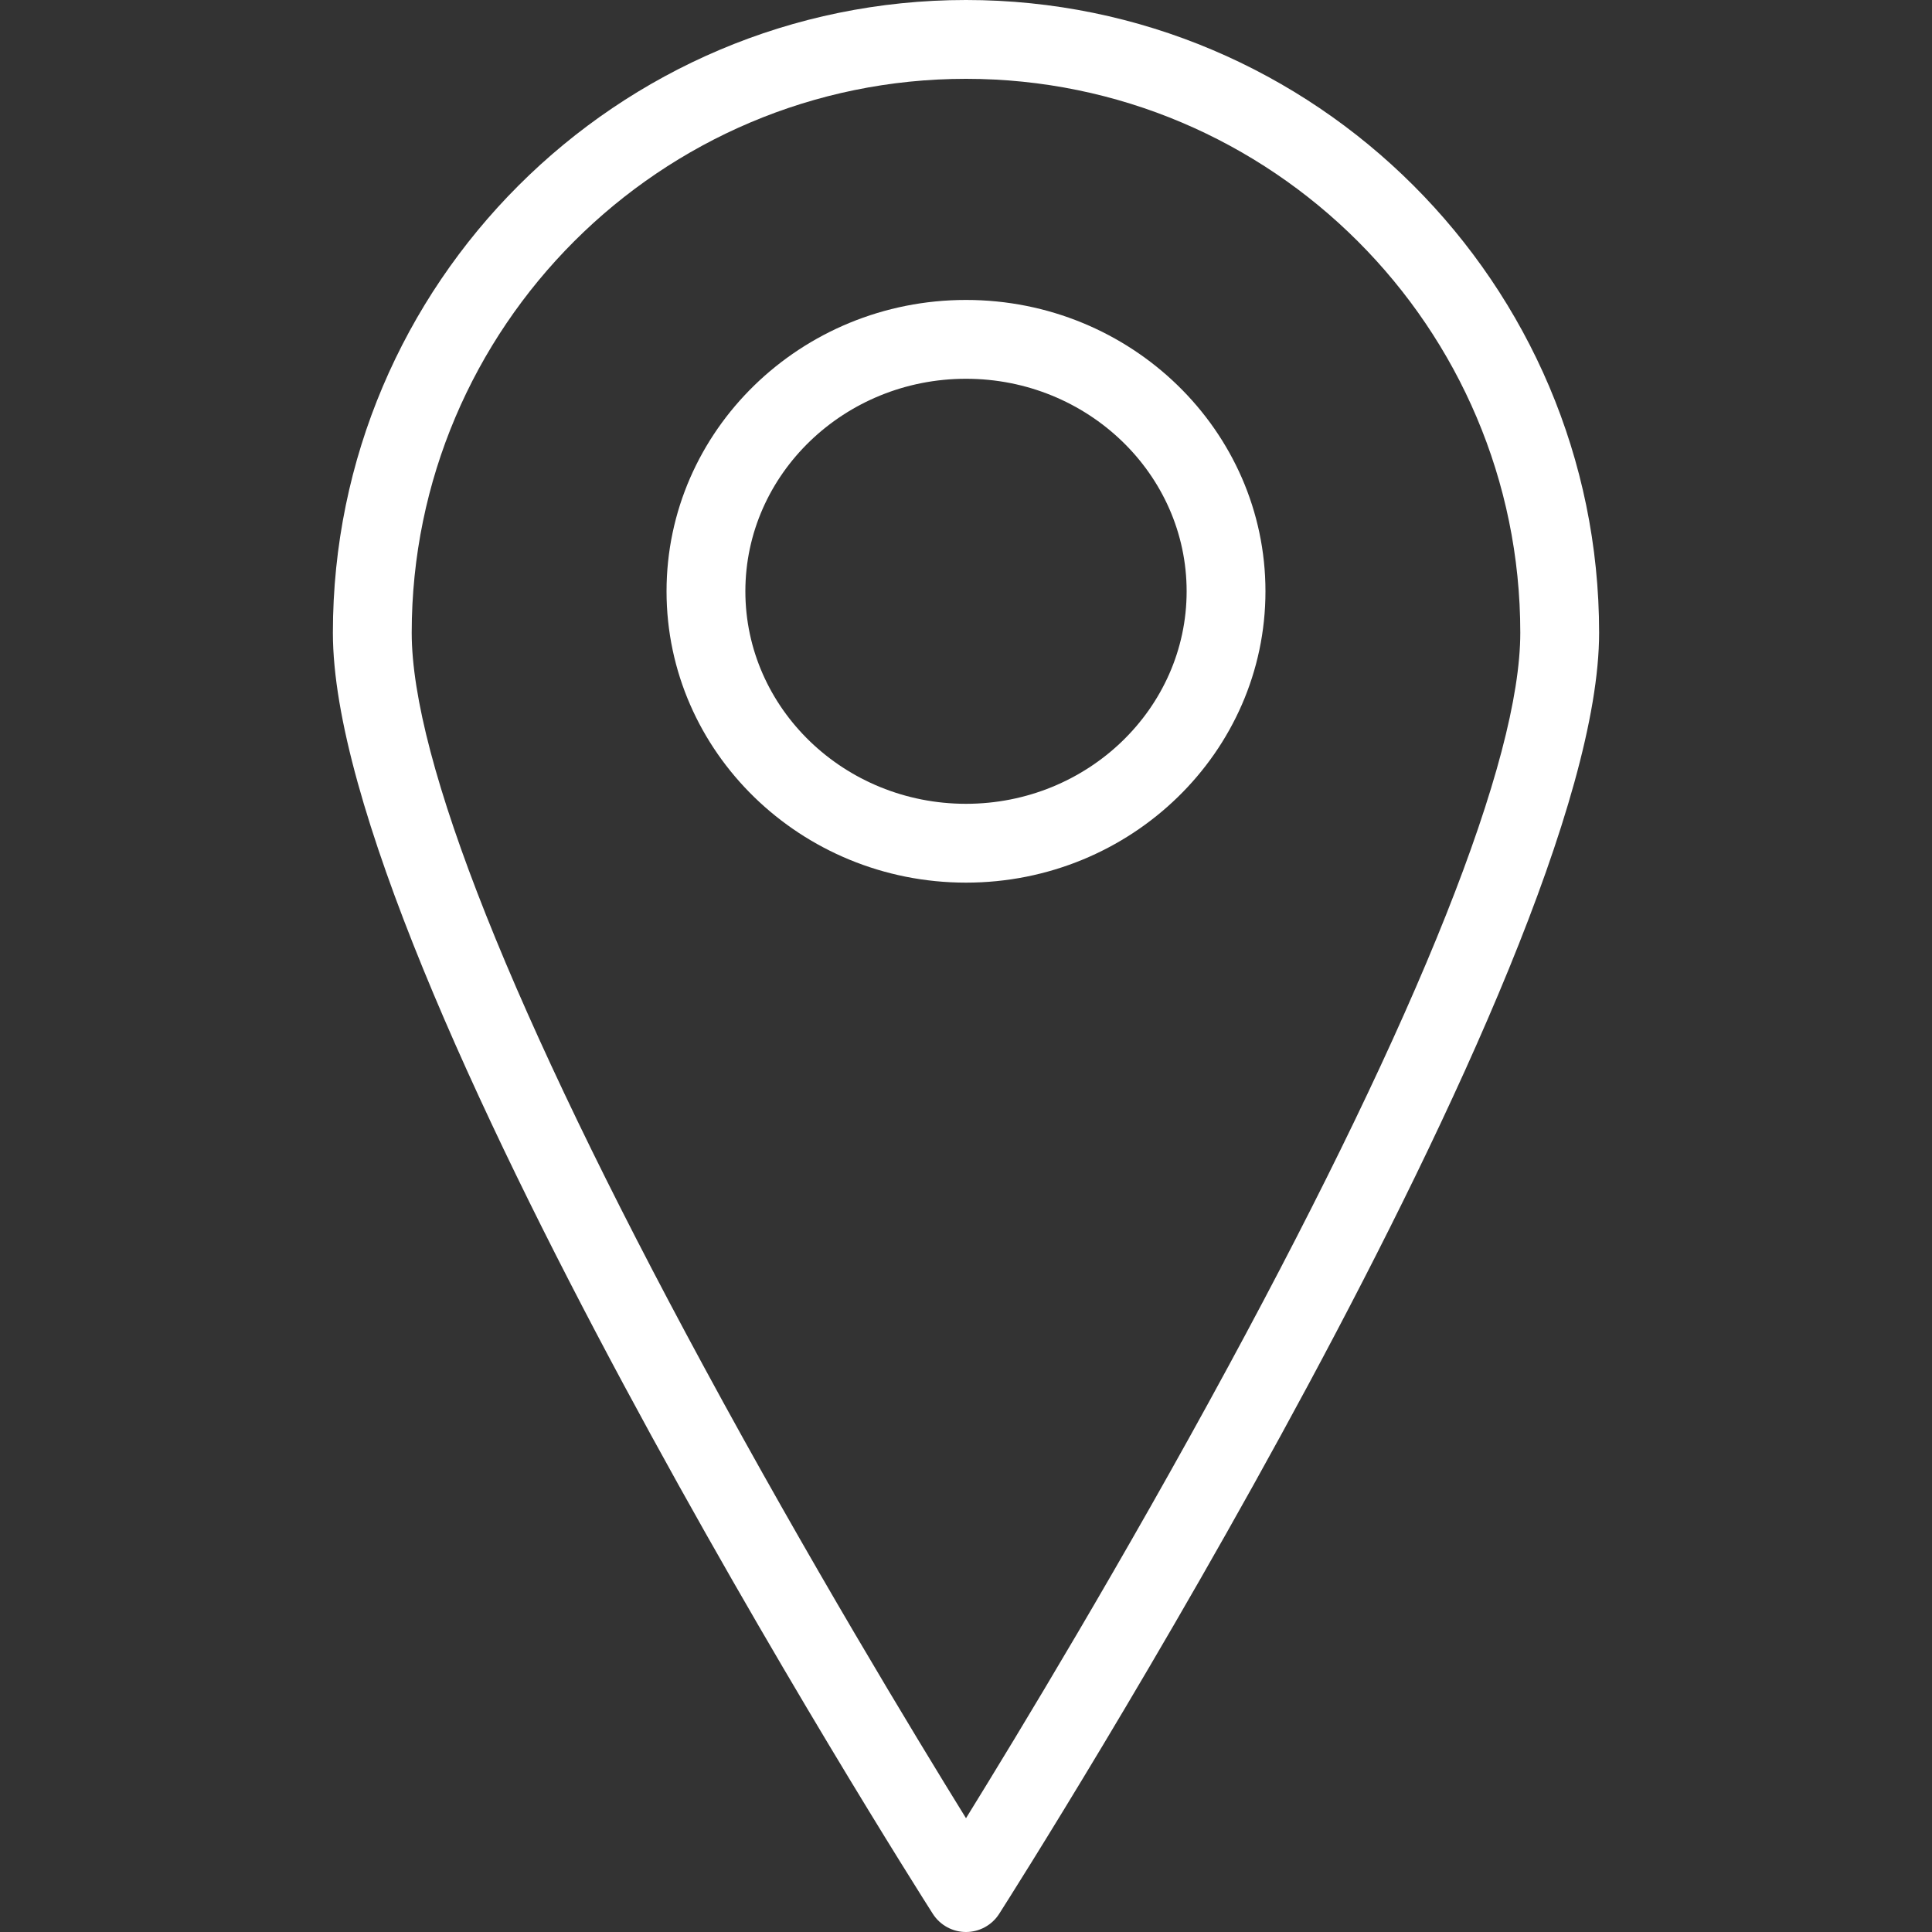 <svg width="20" height="20" viewBox="0 0 20 20" fill="none" xmlns="http://www.w3.org/2000/svg">
<rect x="0" y="0" width="20" height="20" fill="#333333" stroke="none"/>
<path d="M10 0C6.386 0 3.446 2.938 3.446 6.55C3.446 10.021 9.402 19.413 9.656 19.811C9.731 19.929 9.861 20 10 20C10.139 20 10.269 19.929 10.344 19.811C10.598 19.413 16.554 10.021 16.554 6.55C16.554 2.938 13.614 0 10 0ZM10 18.822C9.461 17.95 8.367 16.145 7.284 14.144C5.307 10.495 4.262 7.869 4.262 6.55C4.262 3.388 6.836 0.816 10 0.816C13.164 0.816 15.738 3.388 15.738 6.55C15.738 7.869 14.693 10.495 12.716 14.144C11.633 16.144 10.539 17.95 10 18.822Z" fill="white"/>
<path d="M10 3.105C8.29 3.105 6.9 4.458 6.9 6.121C6.9 7.784 8.29 9.137 10 9.137C11.71 9.137 13.1 7.784 13.1 6.121C13.1 4.458 11.71 3.105 10 3.105ZM10 8.321C8.741 8.321 7.716 7.334 7.716 6.121C7.716 4.908 8.741 3.921 10 3.921C11.259 3.921 12.284 4.908 12.284 6.121C12.284 7.334 11.259 8.321 10 8.321Z" fill="white"/>
</svg>
